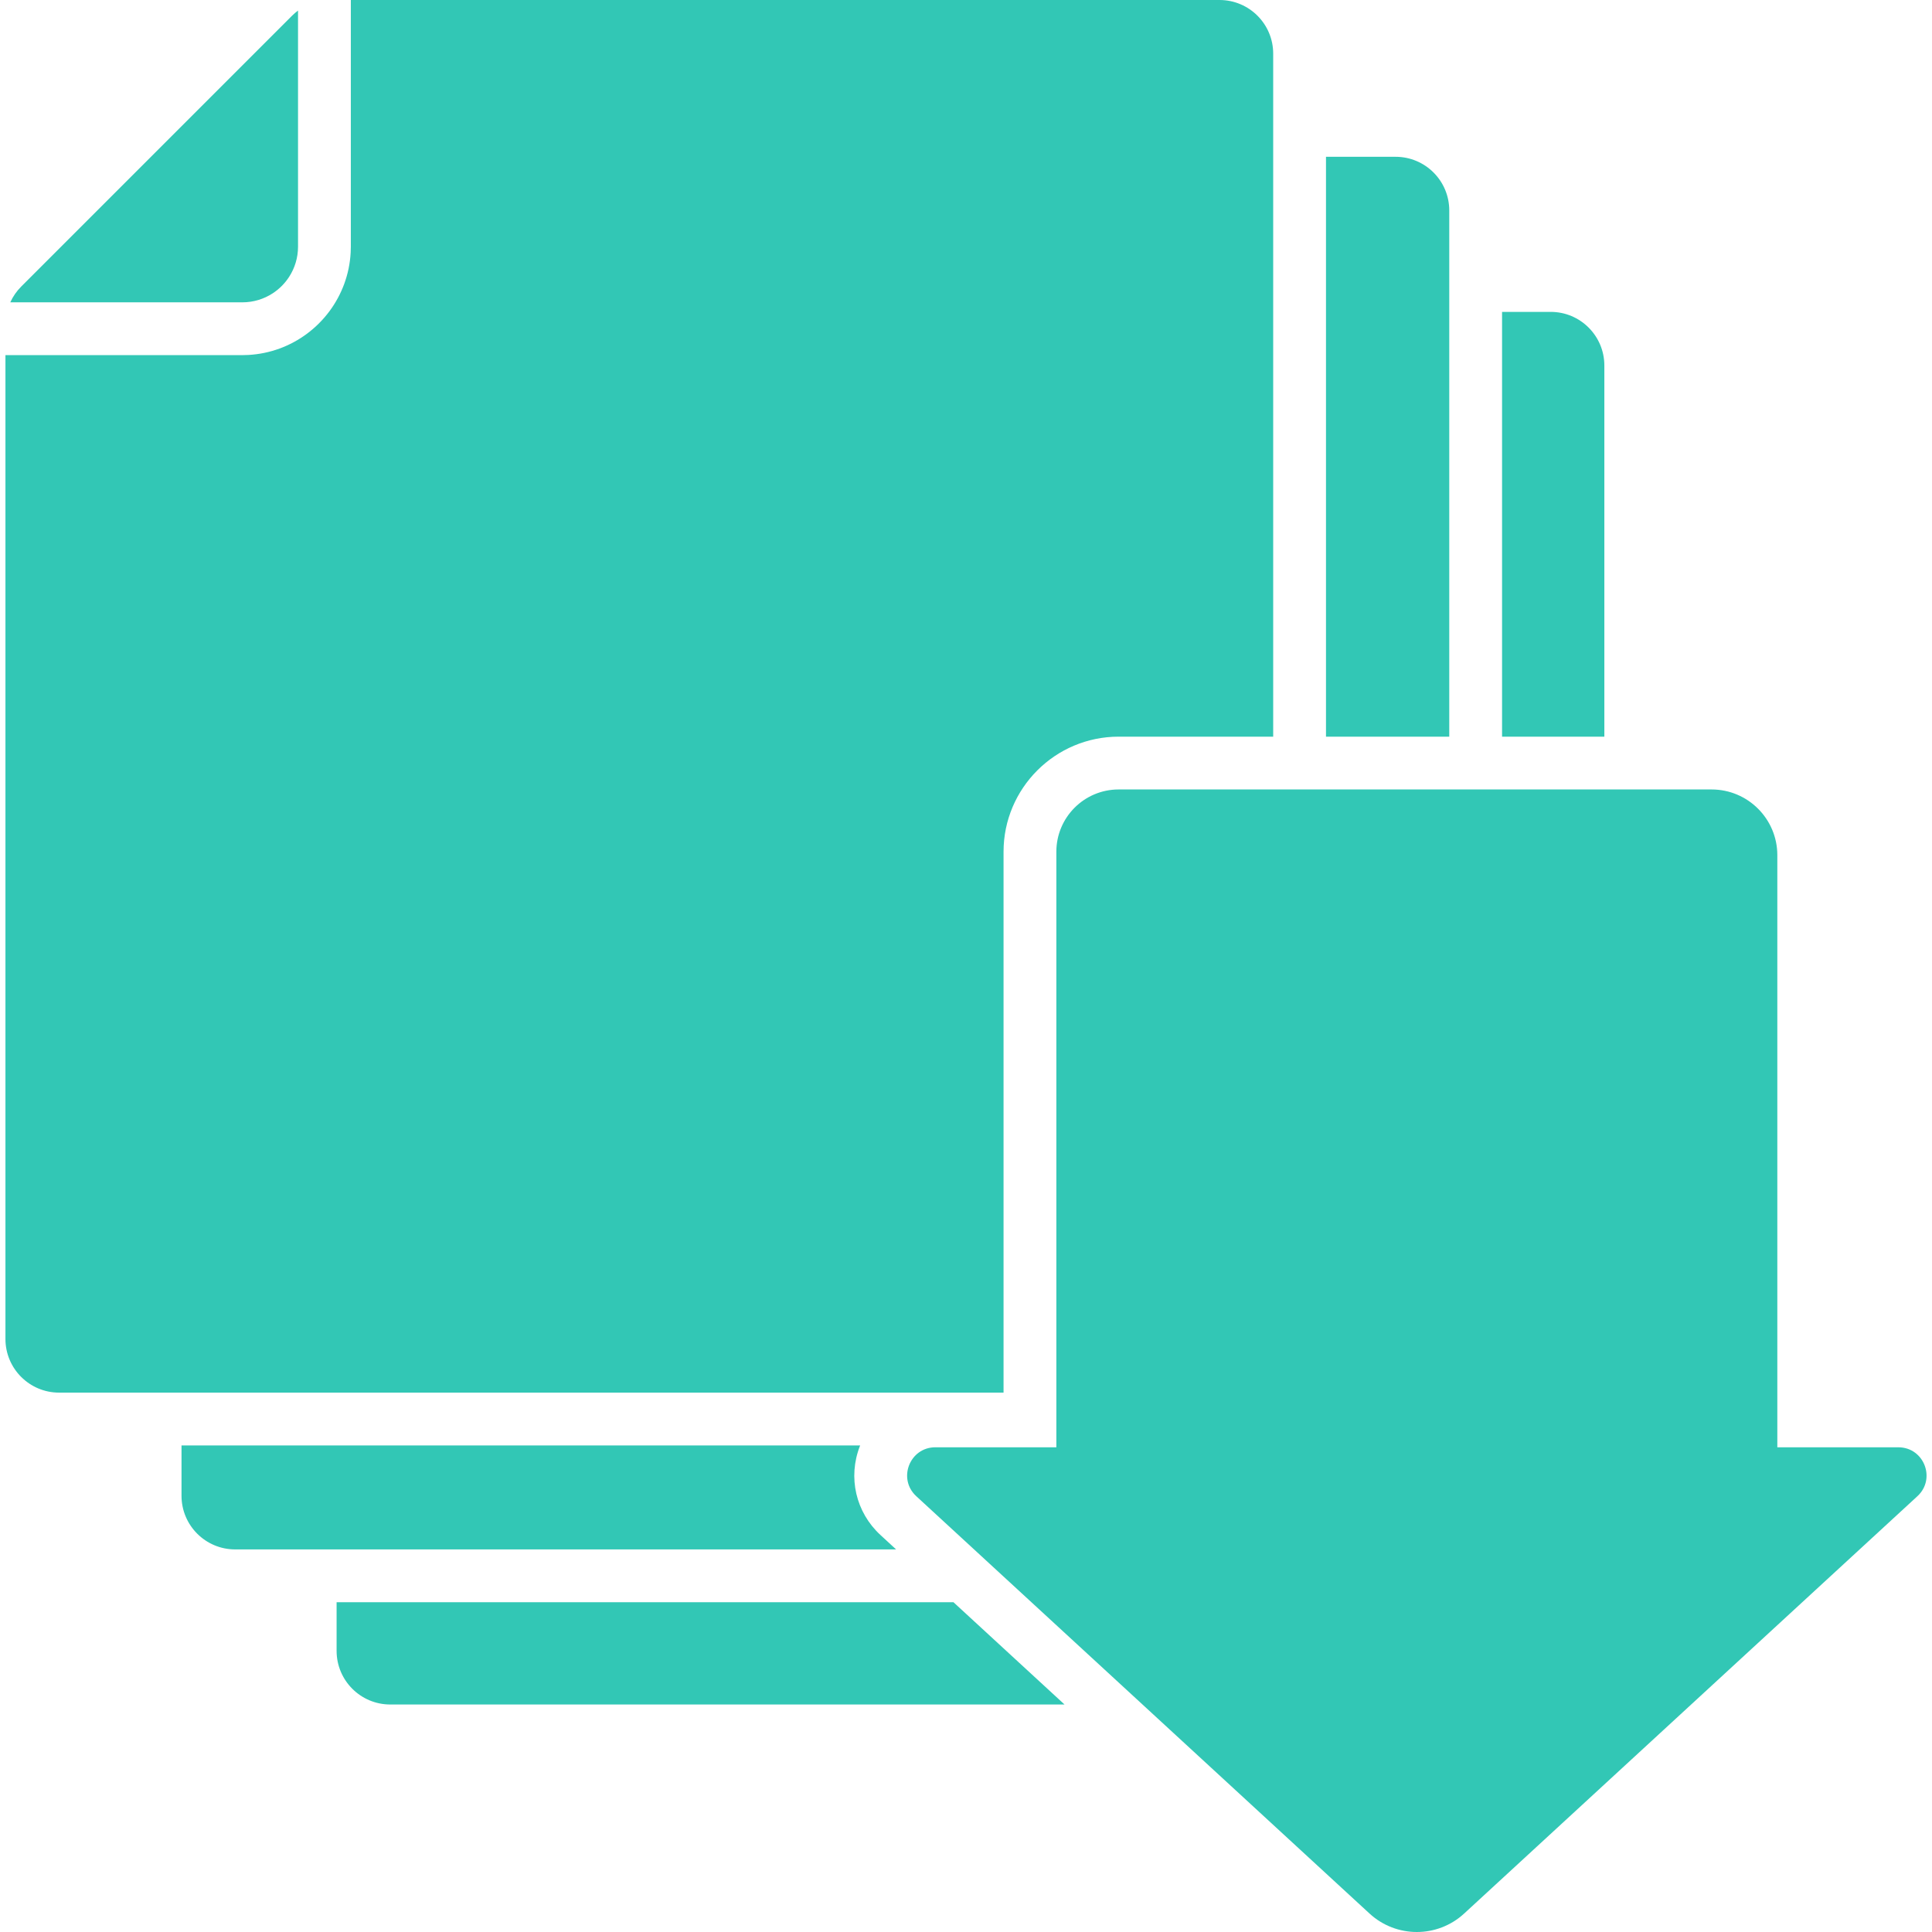 <?xml version="1.0" encoding="iso-8859-1"?>
<!-- Generator: Adobe Illustrator 16.0.0, SVG Export Plug-In . SVG Version: 6.00 Build 0)  -->
<!DOCTYPE svg PUBLIC "-//W3C//DTD SVG 1.1//EN" "http://www.w3.org/Graphics/SVG/1.1/DTD/svg11.dtd">
<svg xmlns="http://www.w3.org/2000/svg" xmlns:xlink="http://www.w3.org/1999/xlink" version="1.1" id="Capa_1" x="0px" y="0px" width="512px" height="512px" viewBox="0 0 949.998 949.998" style="enable-background:new 0 0 949.998 949.998;" xml:space="preserve">
<g>
	<g>
		<path d="M738.591,153.356v208.872h50.296V179.744c0-14.573-11.814-26.387-26.387-26.387L738.591,153.356L738.591,153.356z" fill="#32c7b5"/>
		<path d="M165.512,787.838v23.908c0,14.572,11.814,26.387,26.387,26.387h331.554l-54.625-50.297H165.512V787.838z" fill="#32c7b5"/>
		<path d="M652.014,77.098v76.259v208.871h60.613V153.356v-49.871c0-14.573-11.814-26.387-26.388-26.387H652.014z" fill="#32c7b5"/>
		<path d="M440.63,761.875l-7.672-7.064c-12.158-11.193-16.134-28.375-10.124-43.771c0.04-0.102,0.09-0.197,0.13-0.301H165.512    H89.252v24.748c0,14.574,11.814,26.387,26.387,26.387h49.872H440.63V761.875z" fill="#32c7b5"/>
		<path d="M5.054,148.66h114.118c5.47,0,10.561-1.611,14.837-4.375c3.266-2.111,6.052-4.896,8.163-8.163    c2.764-4.276,4.375-9.367,4.375-14.837V5.193c-1.034,0.767-2.018,1.613-2.939,2.535L10.405,140.931    C8.15,143.186,6.351,145.811,5.054,148.66z" fill="#32c7b5"/>
		<path d="M165.512,684.777h327.949V418.823c0-31.207,25.388-56.595,56.595-56.595h75.996V153.356V77.098V64.117V51.135V26.387    C626.052,11.814,614.237,0,599.665,0H172.51v105.784v15.501c0,0.988-0.032,1.969-0.085,2.943    c-0.586,10.716-4.349,20.597-10.362,28.72c-3.165,4.276-6.952,8.063-11.228,11.228c-8.123,6.013-18.004,9.776-28.72,10.362    c-0.975,0.054-1.955,0.085-2.943,0.085h-15.501H2.677v483.768c0,14.572,11.814,26.387,26.387,26.387H63.29h12.982h12.981H165.512z    " fill="#32c7b5"/>
		<path d="M933.436,711.658h-59.493V420.524c0-17.857-14.476-32.333-32.333-32.333h-52.724H738.59h-12.982h-12.98h-60.613h-12.982    h-12.979h-75.996c-16.918,0-30.632,13.714-30.632,30.632v265.953v12.982v12.98v0.918h-59.493    c-12.624,0-18.674,15.504-9.387,24.053l28.417,26.164l14.098,12.982l14.1,12.98l54.625,50.297L673.42,940.92    c6.573,6.053,14.919,9.078,23.264,9.078s16.691-3.025,23.264-9.078l222.875-205.211    C952.109,727.16,946.06,711.658,933.436,711.658z" fill="#32c7b5"/>
	</g>
</g>
<g>
</g>
<g>
</g>
<g>
</g>
<g>
</g>
<g>
</g>
<g>
</g>
<g>
</g>
<g>
</g>
<g>
</g>
<g>
</g>
<g>
</g>
<g>
</g>
<g>
</g>
<g>
</g>
<g>
</g>
</svg>
